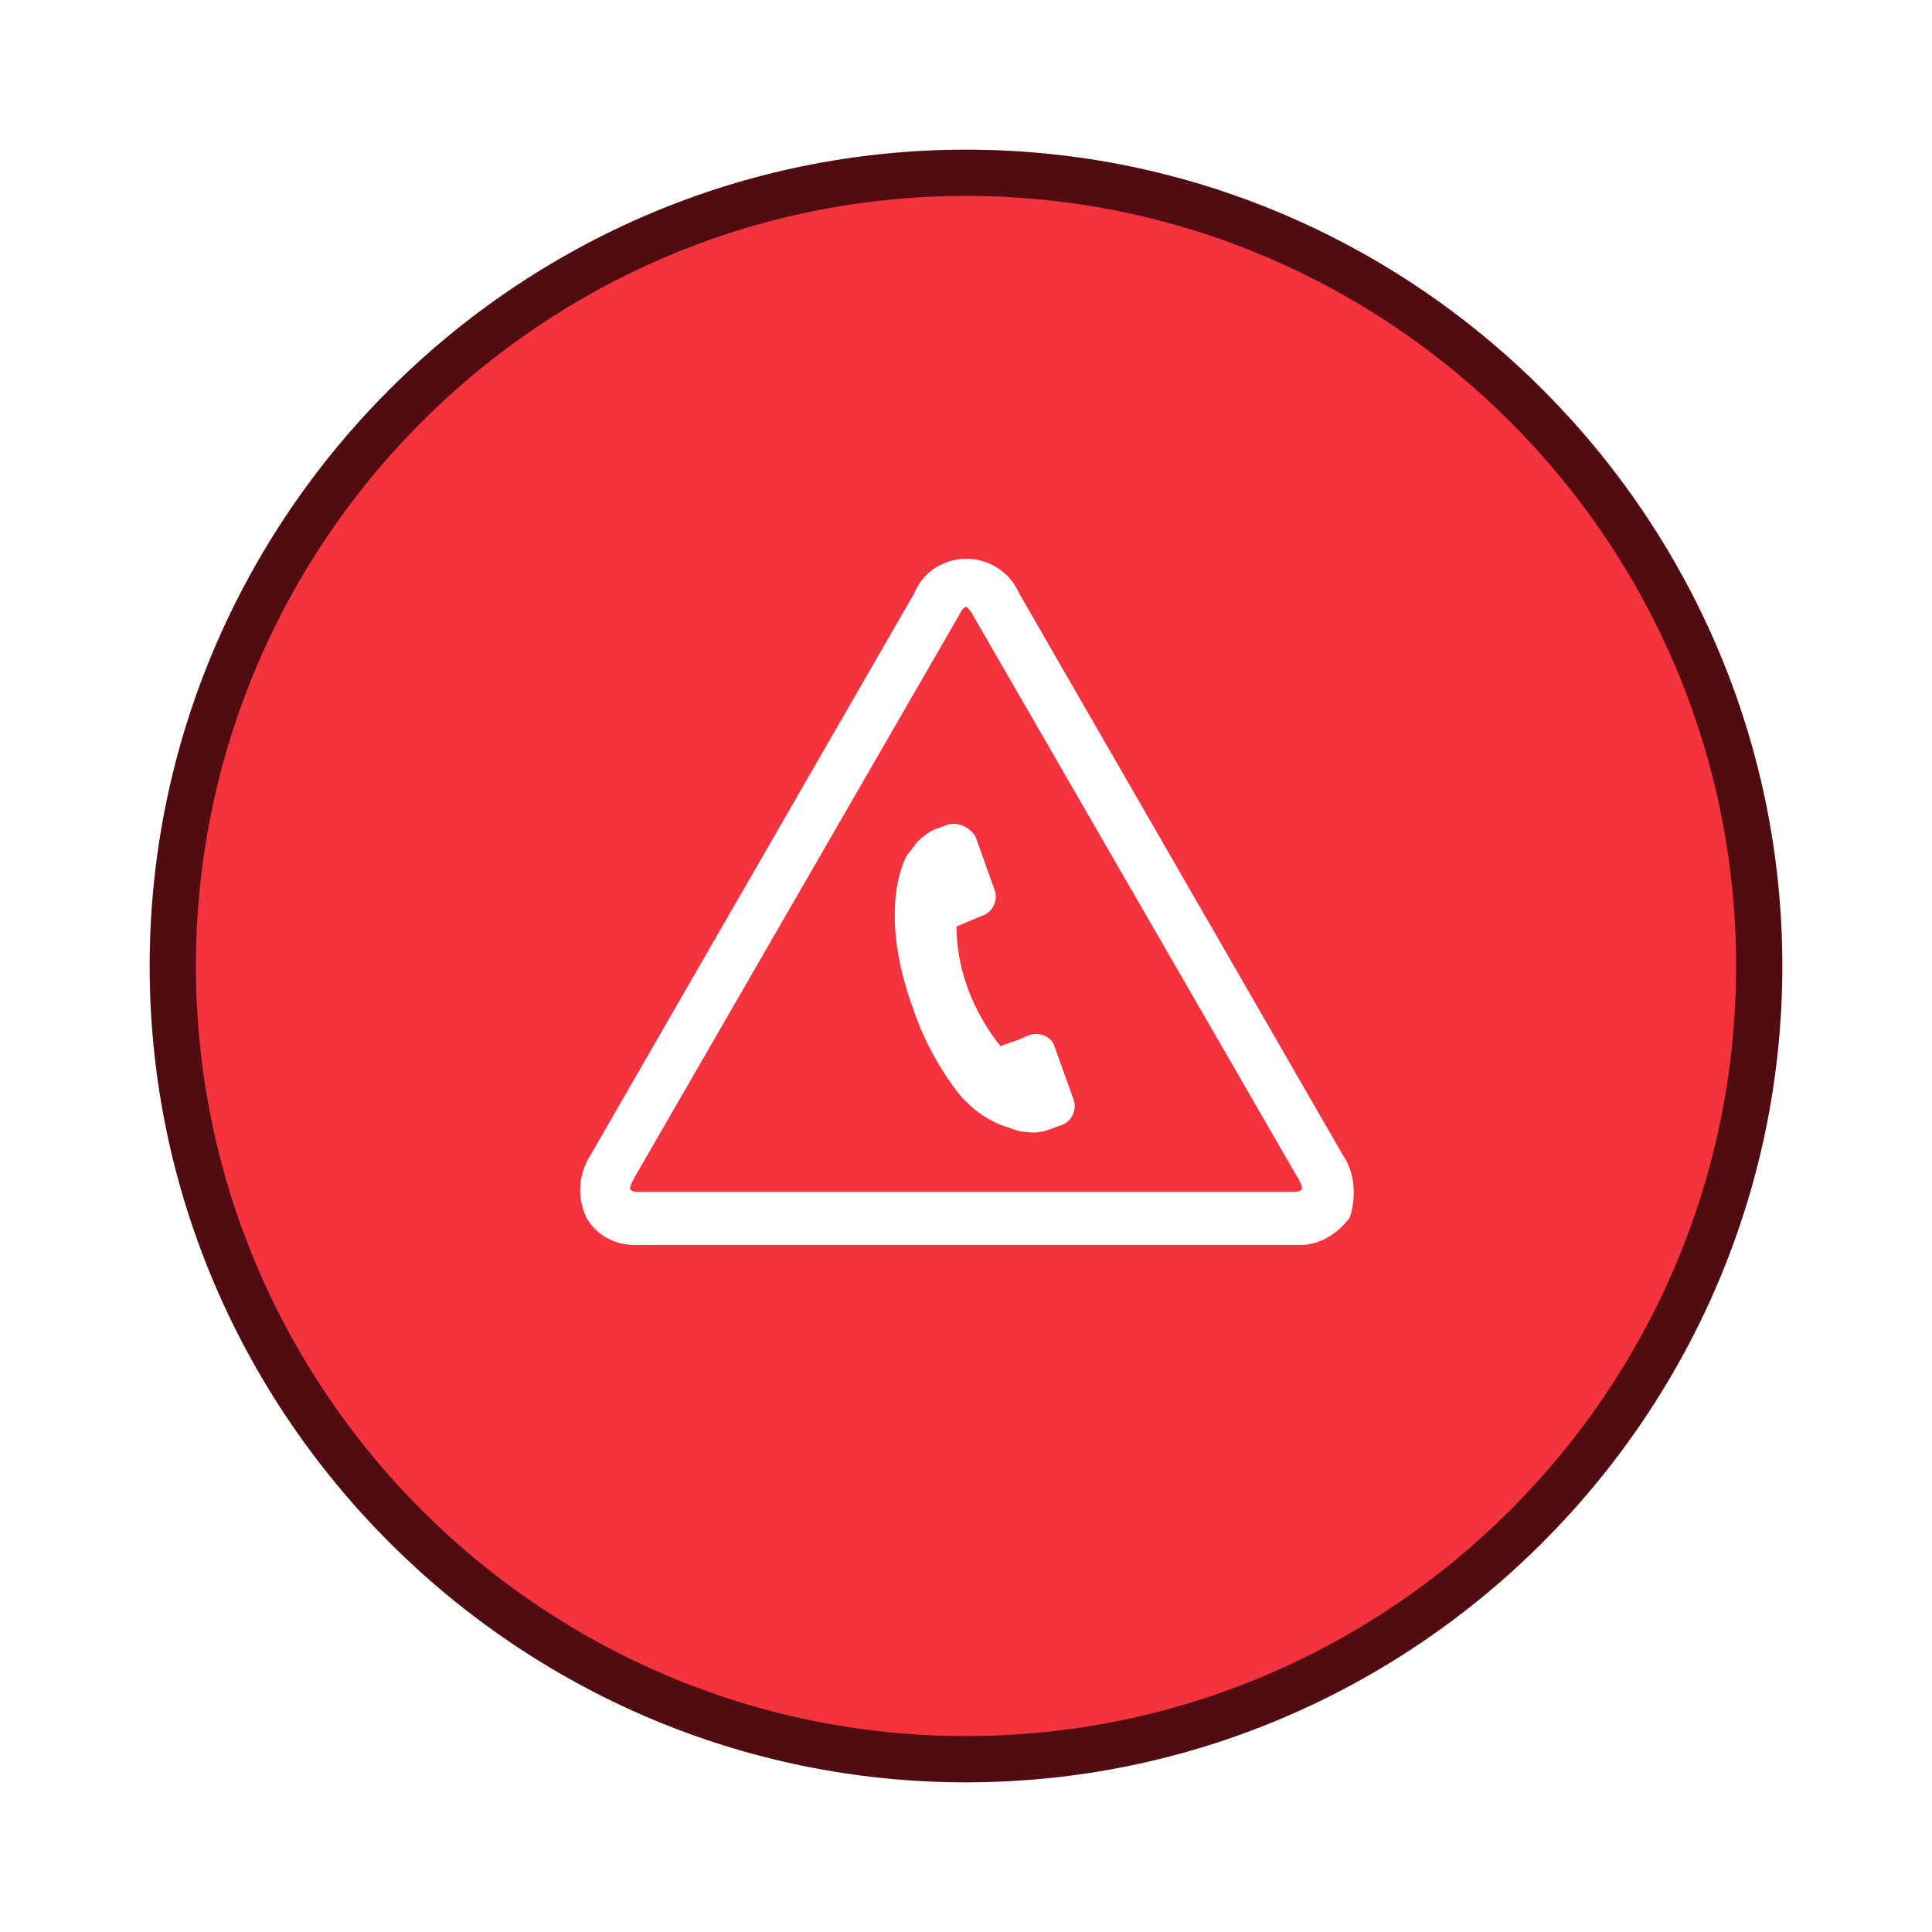 <?xml version="1.0" encoding="UTF-8"?> <!-- Generator: Adobe Illustrator 24.0.3, SVG Export Plug-In . SVG Version: 6.00 Build 0) --> <svg xmlns="http://www.w3.org/2000/svg" xmlns:xlink="http://www.w3.org/1999/xlink" version="1.1" id="Layer_1" x="0px" y="0px" viewBox="0 0 142 142" style="enable-background:new 0 0 142 142;" xml:space="preserve"> <style type="text/css"> .st0{fill:#F4333F;} .st1{fill:#500C10;} .st2{fill:#FFFFFF;} </style> <g id="Group_38" transform="translate(-155 -978)"> <image style="overflow:visible;" width="156" height="156" transform="matrix(1 0 0 1 148 971)"> </image> <g> <g> <g id="Ellipse_1_9_" transform="translate(155 978)"> <circle class="st0" cx="71" cy="71" r="56.9"></circle> <path class="st1" d="M71,131c-33,0-60-27-60-60s27-60,60-60s60,27,60,60S104,131,71,131z M71,14.4c-31.2,0-56.6,25.4-56.6,56.6 s25.4,56.6,56.6,56.6s56.6-25.4,56.6-56.6S102.2,14.4,71,14.4z"></path> </g> <path id="emergency_call_triangle_left_12_" class="st2" d="M253.7,1062.9l-23.8-41.3c-0.9-2.1-3.4-3.1-5.5-2.2 c-1,0.4-1.8,1.2-2.2,2.2l-23.8,41.3c-0.9,1.4-1,3.1-0.3,4.6c0.8,1.4,2.3,2.1,3.9,2c0.1,0,0.2,0,0.3,0h26.2H250c0.1,0,0.2,0,0.3,0 c1.6,0.1,3-0.8,3.9-2C254.7,1066,254.6,1064.2,253.7,1062.9z M250.1,1065.6L250.1,1065.6c-0.1,0-0.1,0-0.2,0h-47.8 c-0.1,0-0.1,0-0.2,0l0,0c-0.2,0-0.4,0-0.6-0.2c0-0.2,0.1-0.4,0.2-0.6c0,0,0.1-0.1,0.1-0.2l23.9-41.4c0-0.1,0.1-0.1,0.1-0.2 c0.1-0.2,0.3-0.4,0.4-0.4c0.1,0,0.3,0.3,0.4,0.4c0,0.1,0.1,0.1,0.1,0.2l23.9,41.4c0.1,0.1,0.1,0.1,0.1,0.2 c0.1,0.2,0.2,0.3,0.2,0.6C250.5,1065.6,250.3,1065.6,250.1,1065.6L250.1,1065.6z M226.7,1039.5l1.4,3.9c0.3,0.8-0.2,1.7-0.9,1.9 l-1.9,0.8c0,0.1,0,0.3,0,0.3c0.1,3,1.2,5.8,3,8.2c0.1,0.1,0.2,0.2,0.2,0.3l1.4-0.5l0.7-0.3c0.8-0.3,1.7,0.1,1.9,0.8l1.4,3.9 c0.3,0.8-0.2,1.7-0.9,1.9l0,0l-1.1,0.4l0,0c-0.4,0.1-0.9,0.2-1.4,0.1c-0.4,0-0.8-0.1-1.3-0.3c-1.7-0.5-3.1-1.6-4.1-3 c-1.3-1.8-2.3-3.7-3-5.8c-2.7-7.4-0.5-11.2-0.4-11.3c0.3-0.3,0.5-0.7,0.8-1c0.3-0.3,0.7-0.6,1.1-0.8l0,0l1.1-0.4 C225.4,1038.4,226.3,1038.8,226.7,1039.5L226.7,1039.5z"></path> </g> </g> </g> </svg> 